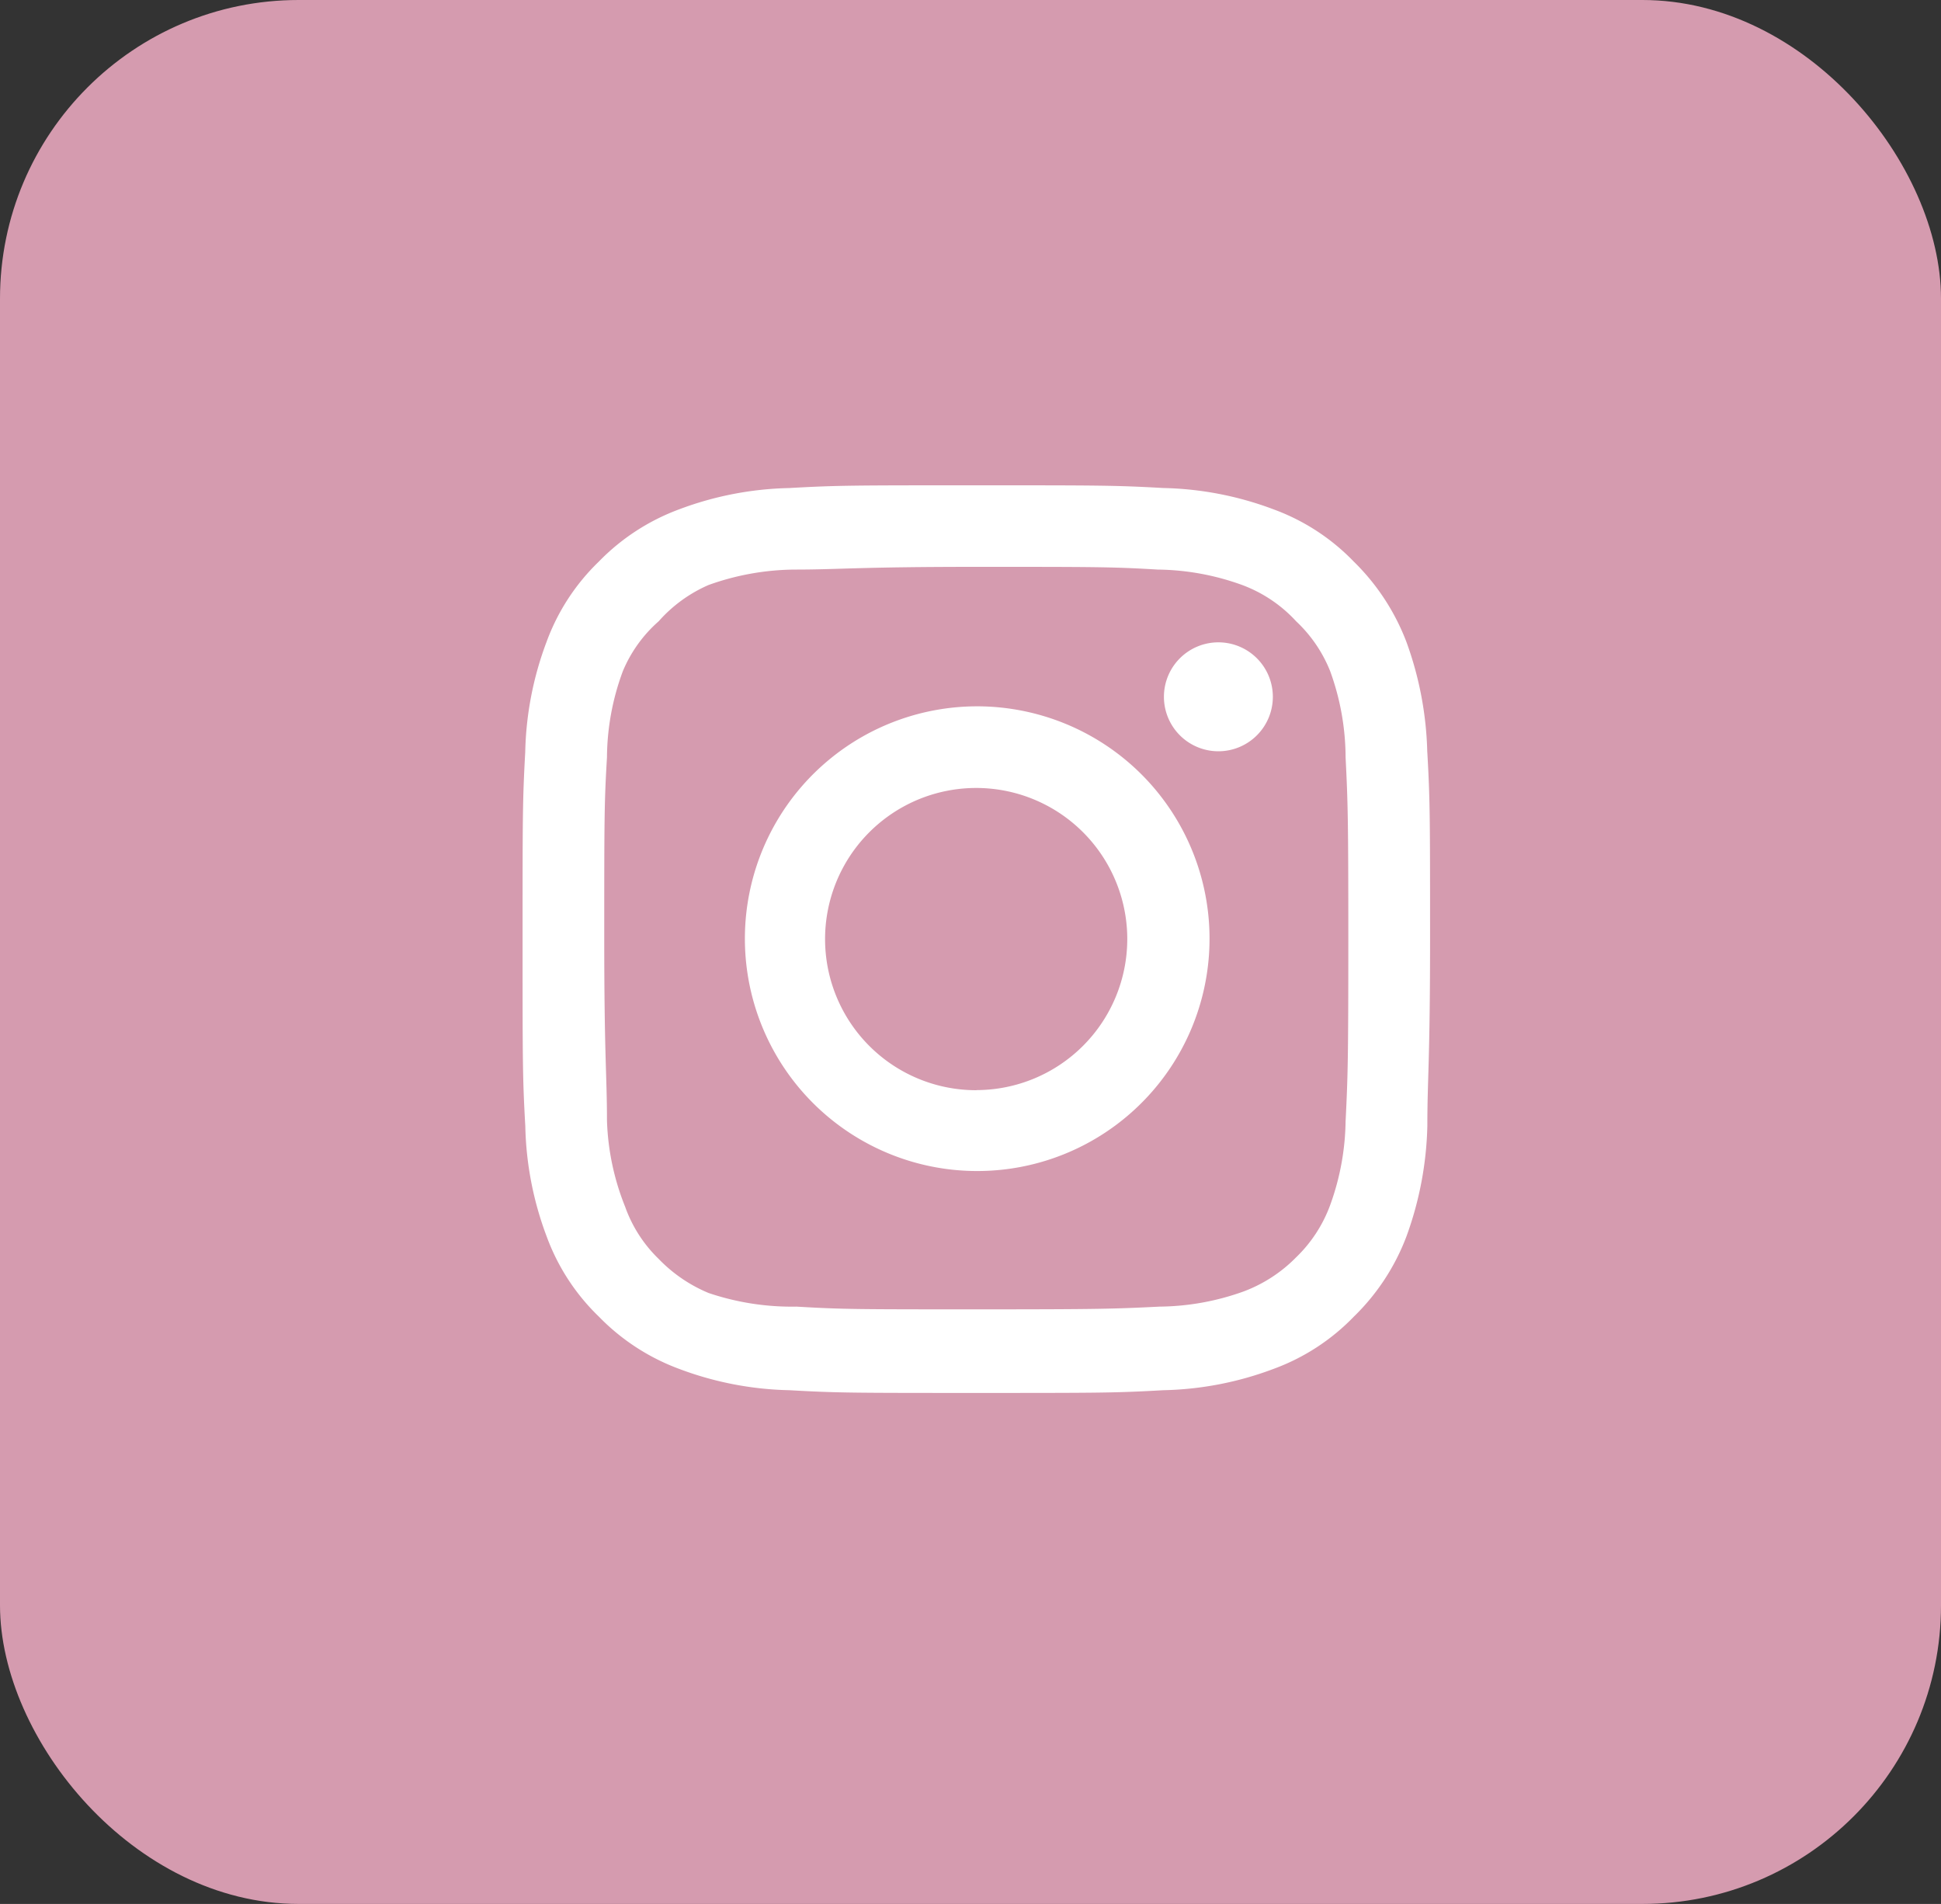 <svg xmlns="http://www.w3.org/2000/svg" width="52" height="51" viewBox="0 0 52 51">
  <rect x="0" y="0" width="52" height="51" fill="#333333" stroke="none"/>
  <g id="button-instagram" transform="translate(-948 -6424)">
    <rect id="Retângulo_25" data-name="Retângulo 25" width="52" height="51" rx="8" transform="translate(948 6424)" fill="#d59baf"/>
    <path id="af2da8f3726c5aa836b9ea2eeab70e0c" d="M20.646,6.206h0A1.459,1.459,0,1,0,22.1,7.664,1.459,1.459,0,0,0,20.646,6.206Zm5.591,2.942a9.226,9.226,0,0,0-.559-2.954,6,6,0,0,0-1.41-2.151,5.713,5.713,0,0,0-2.151-1.4,8.873,8.873,0,0,0-2.954-.571C17.875,2,17.462,2,14.155,2s-3.72,0-5.008.073a8.873,8.873,0,0,0-2.954.571,5.81,5.81,0,0,0-2.151,1.4,5.713,5.713,0,0,0-1.4,2.151,8.873,8.873,0,0,0-.571,2.954C2,10.436,2,10.849,2,14.155s0,3.72.073,5.008a8.873,8.873,0,0,0,.571,2.954,5.713,5.713,0,0,0,1.4,2.151,5.81,5.81,0,0,0,2.151,1.4,8.873,8.873,0,0,0,2.954.571c1.288.073,1.7.073,5.008.073s3.72,0,5.008-.073a8.873,8.873,0,0,0,2.954-.571,5.713,5.713,0,0,0,2.151-1.4,5.9,5.9,0,0,0,1.41-2.151,9.226,9.226,0,0,0,.559-2.954c0-1.288.073-1.7.073-5.008S26.311,10.436,26.238,9.147Zm-2.188,9.87a6.819,6.819,0,0,1-.413,2.261,3.719,3.719,0,0,1-.912,1.4,3.878,3.878,0,0,1-1.4.912A6.819,6.819,0,0,1,19.066,24c-1.216.061-1.665.073-4.862.073s-3.647,0-4.862-.073a6.965,6.965,0,0,1-2.358-.365,3.975,3.975,0,0,1-1.337-.912,3.647,3.647,0,0,1-.9-1.4,6.734,6.734,0,0,1-.486-2.31c0-1.216-.073-1.665-.073-4.862s0-3.647.073-4.862a6.734,6.734,0,0,1,.425-2.31,3.647,3.647,0,0,1,.96-1.337,3.817,3.817,0,0,1,1.337-.972,6.965,6.965,0,0,1,2.31-.413c1.216,0,1.665-.073,4.862-.073s3.647,0,4.862.073a6.819,6.819,0,0,1,2.261.413,3.72,3.72,0,0,1,1.446.972,3.72,3.72,0,0,1,.912,1.337,6.819,6.819,0,0,1,.413,2.31c.061,1.216.073,1.665.073,4.862S24.11,17.8,24.05,19.017ZM14.155,7.92a6.224,6.224,0,1,0,4.421,1.818A6.236,6.236,0,0,0,14.155,7.92Zm0,10.283A4.048,4.048,0,1,1,18.2,14.155,4.048,4.048,0,0,1,14.155,18.2Z" transform="translate(960 6435)" fill="#fff"/>
  </g>
</svg>
